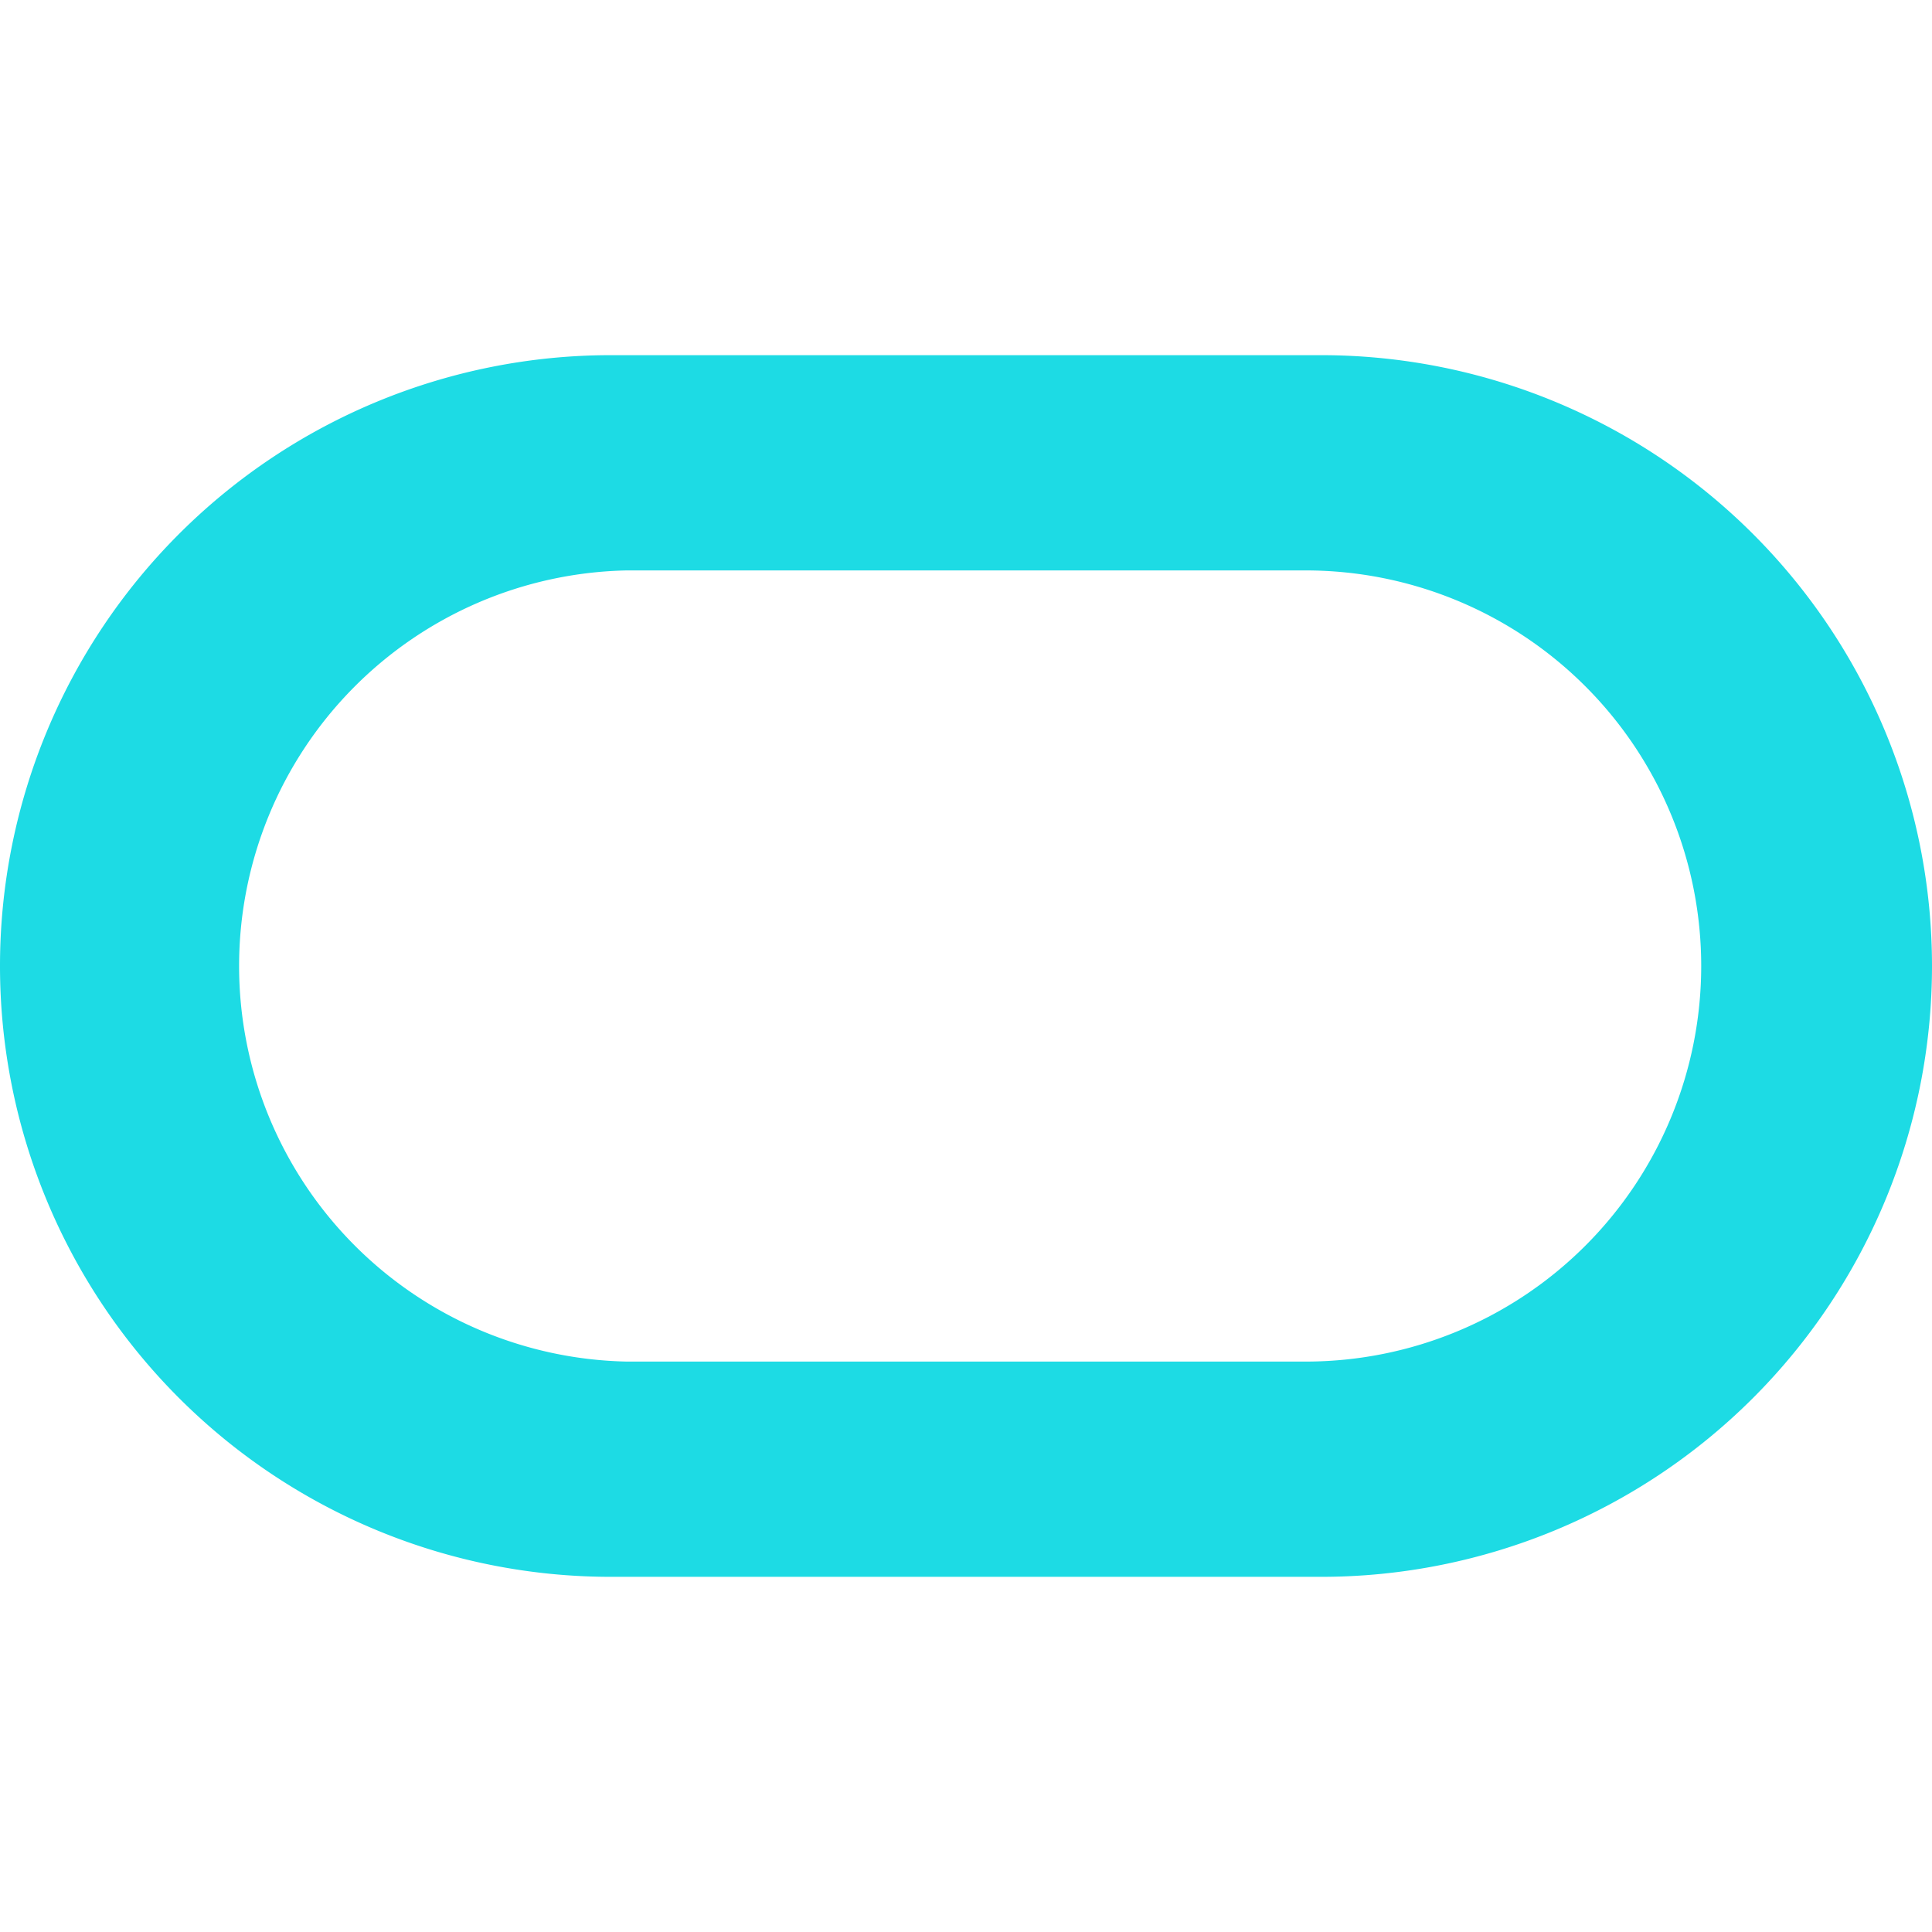 <svg role="img" width="32px" height="32px" viewBox="0 0 24 24" xmlns="http://www.w3.org/2000/svg"><title>Oracle</title><path fill="#1ddbe4" d="M16.412 4.412h-8.82a7.588 7.588 0 0 0-.008 15.176h8.828a7.588 7.588 0 0 0 0-15.176zm-.193 12.502H7.786a4.915 4.915 0 0 1 0-9.828h8.433a4.914 4.914 0 1 1 0 9.828z"/></svg>